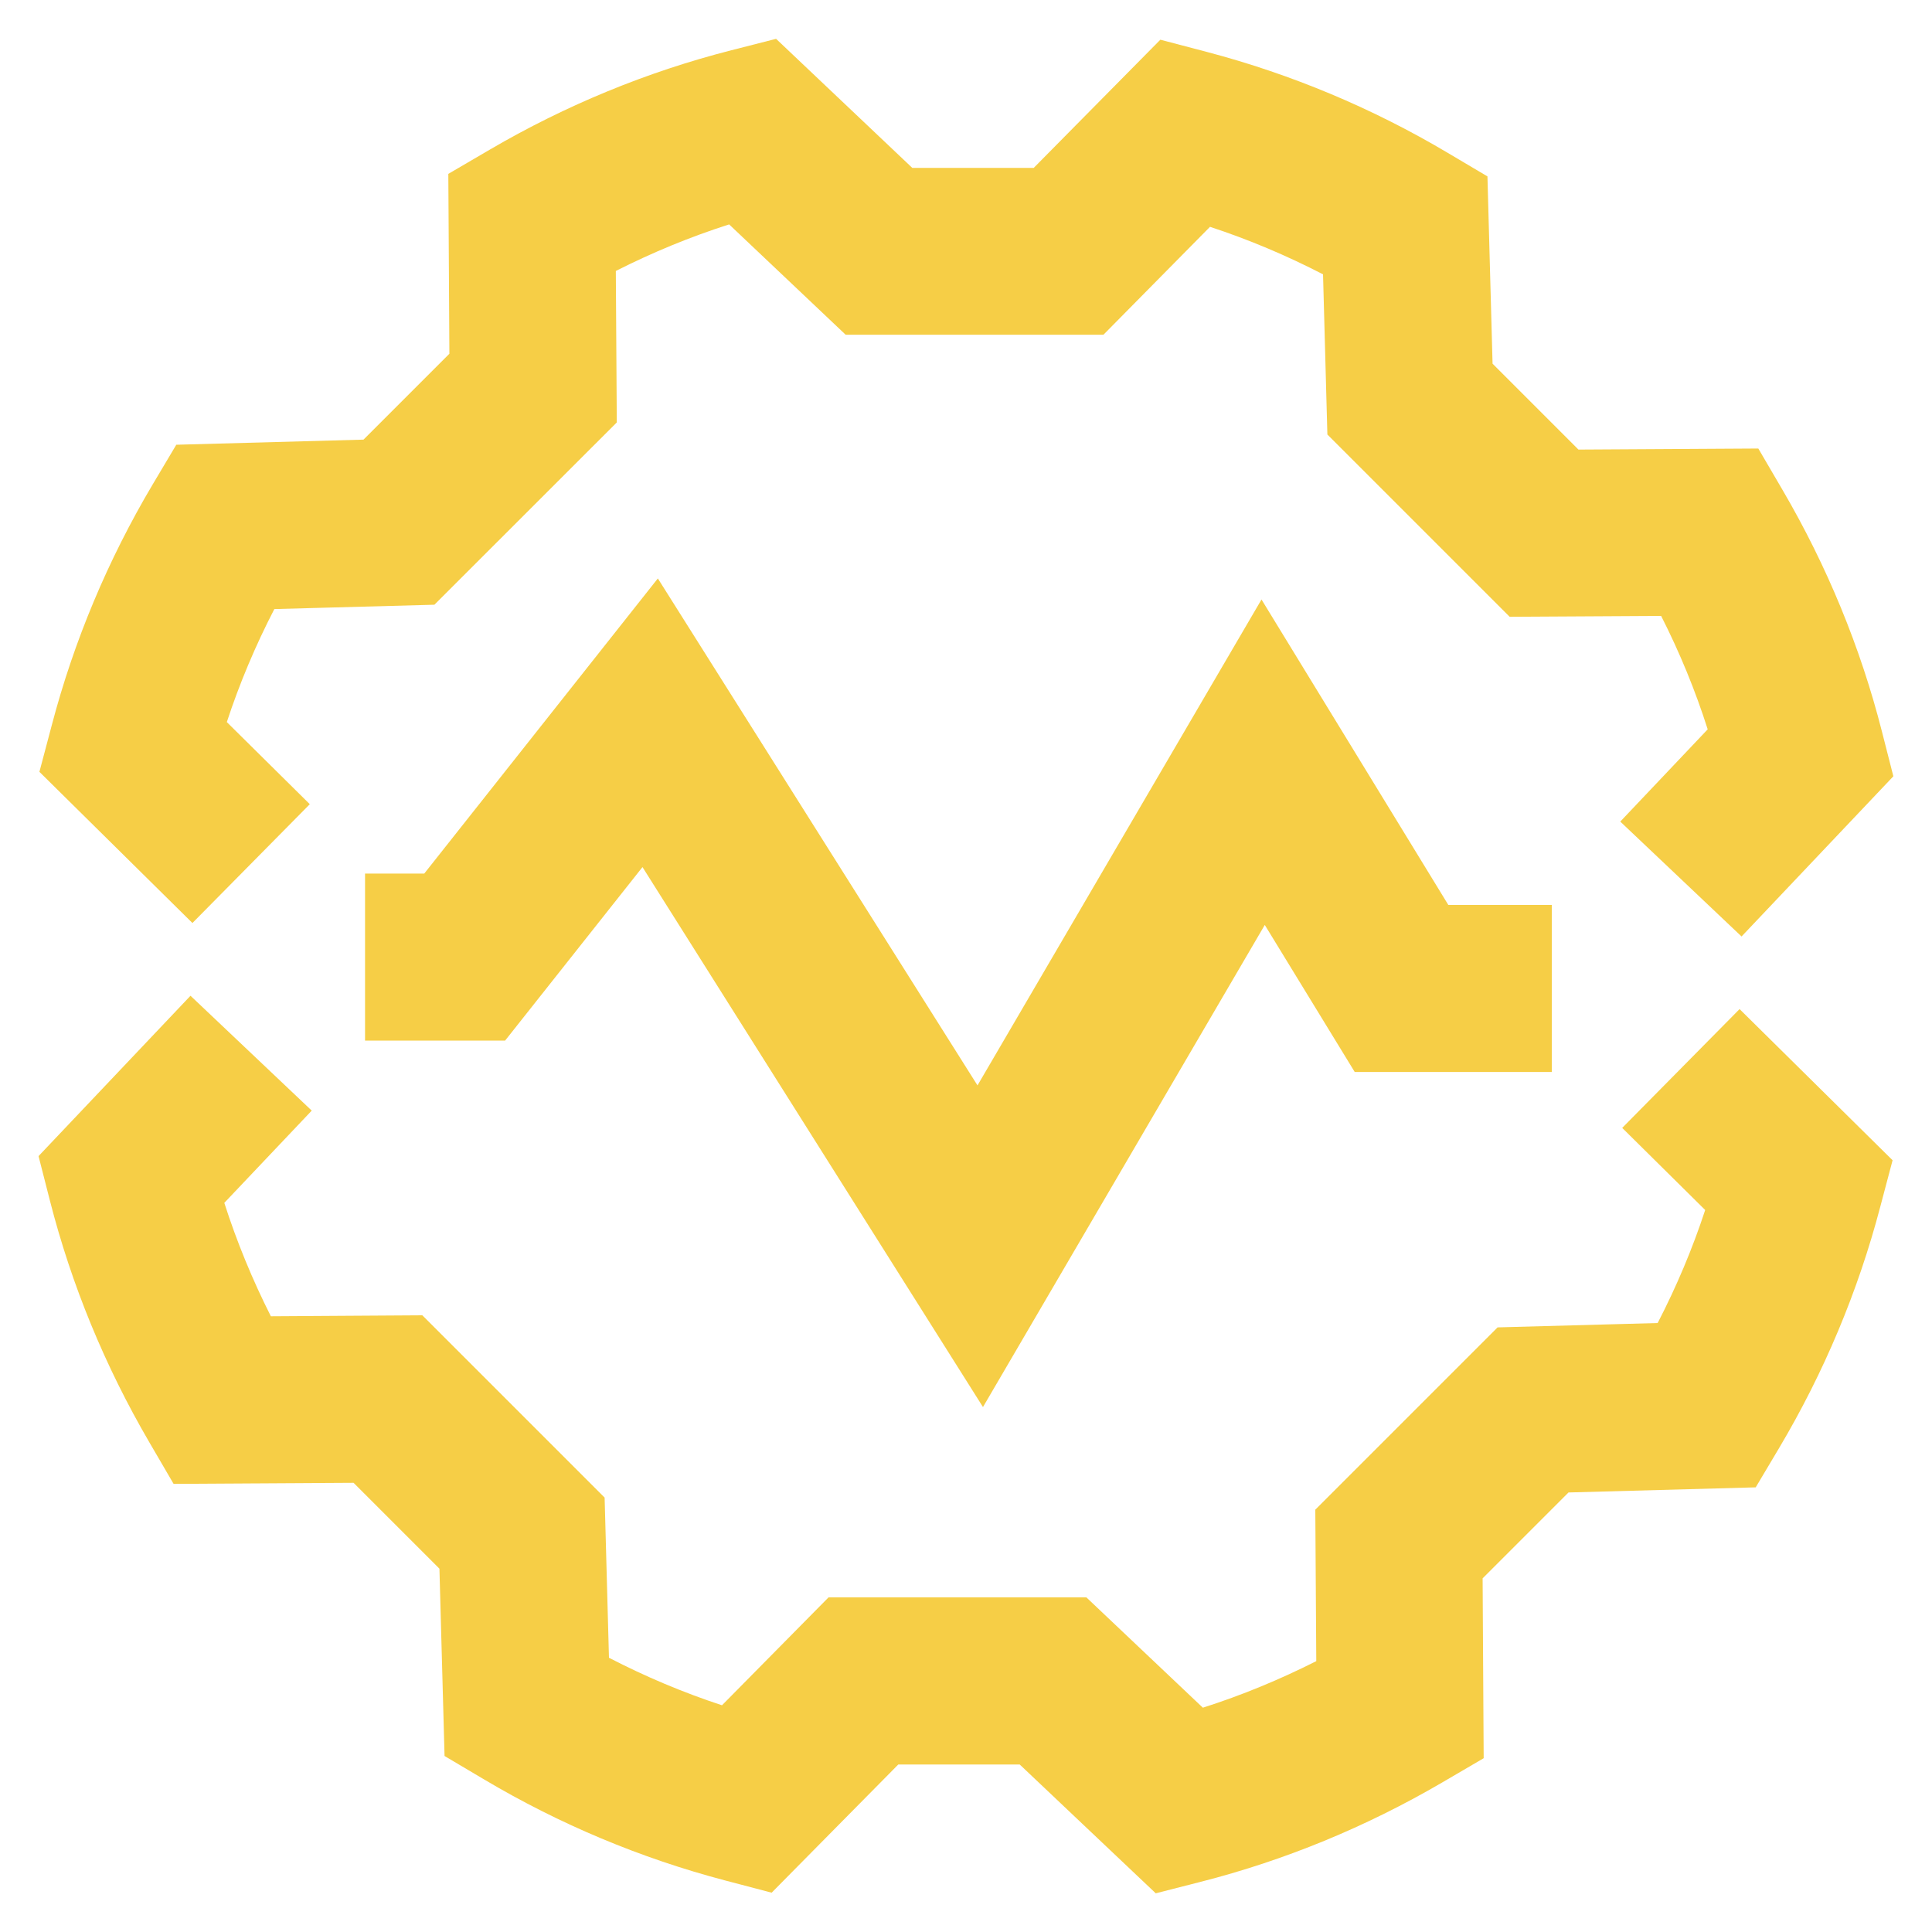 <?xml version="1.0" encoding="UTF-8"?>
<svg id="Layer_1" data-name="Layer 1" xmlns="http://www.w3.org/2000/svg" viewBox="0 0 200 200">
  <defs>
    <style>
      .cls-1 {
        fill: #f6ce46;
      }
    </style>
  </defs>
  <path class="cls-1" d="M119.66,196.01l-14.1-13.35h-12.57l-13.11,13.27-4.83-1.27c-8.73-2.3-17.12-5.81-24.93-10.45l-4.1-2.43-.53-19.39-8.89-8.89-18.63.11-2.52-4.32c-4.59-7.87-8.05-16.27-10.28-24.99l-1.18-4.62,15.73-16.6,12.55,11.89-9.05,9.55c1.29,4.02,2.9,7.94,4.82,11.74l15.68-.1,18.87,18.87.45,16.58c3.77,1.95,7.68,3.6,11.7,4.92l11.03-11.17h26.69l12.06,11.42c4.01-1.28,7.94-2.9,11.74-4.82l-.1-15.68,18.87-18.87,16.57-.45c1.95-3.77,3.6-7.68,4.92-11.7l-8.59-8.5,12.15-12.3,15.84,15.65-1.28,4.83c-2.3,8.75-5.82,17.13-10.45,24.93l-2.44,4.1-19.38.53-8.89,8.89.11,18.62-4.31,2.52c-7.88,4.6-16.29,8.06-25,10.28l-4.62,1.18ZM101.76,145.66l-35.25-55.9-14.22,17.96h-14.5v-17.29h6.13l24.18-30.55,33.09,52.48,29.4-50.3,19.34,31.62h10.71v17.29h-20.4l-9.31-15.22-29.18,49.92ZM180.28,96.94l-12.55-11.89,9.05-9.55c-1.28-4.02-2.89-7.94-4.82-11.74l-15.68.09-18.87-18.87-.45-16.58c-3.77-1.95-7.68-3.6-11.7-4.92l-11.03,11.17h-26.69l-12.06-11.42c-4.01,1.28-7.94,2.9-11.73,4.82l.1,15.68-18.88,18.87-16.57.45c-1.95,3.77-3.6,7.68-4.92,11.7l8.59,8.5-12.15,12.3-15.84-15.65,1.28-4.83c2.3-8.75,5.82-17.13,10.45-24.93l2.44-4.1,19.38-.53,8.89-8.89-.11-18.62,4.31-2.52c7.87-4.6,16.29-8.06,25-10.28l4.62-1.18,14.1,13.36h12.57l13.11-13.27,4.83,1.27c8.73,2.3,17.12,5.81,24.93,10.45l4.1,2.43.53,19.39,8.89,8.89,18.62-.11,2.52,4.31c4.6,7.87,8.06,16.28,10.28,25l1.18,4.62-15.73,16.6Z"/>
</svg>